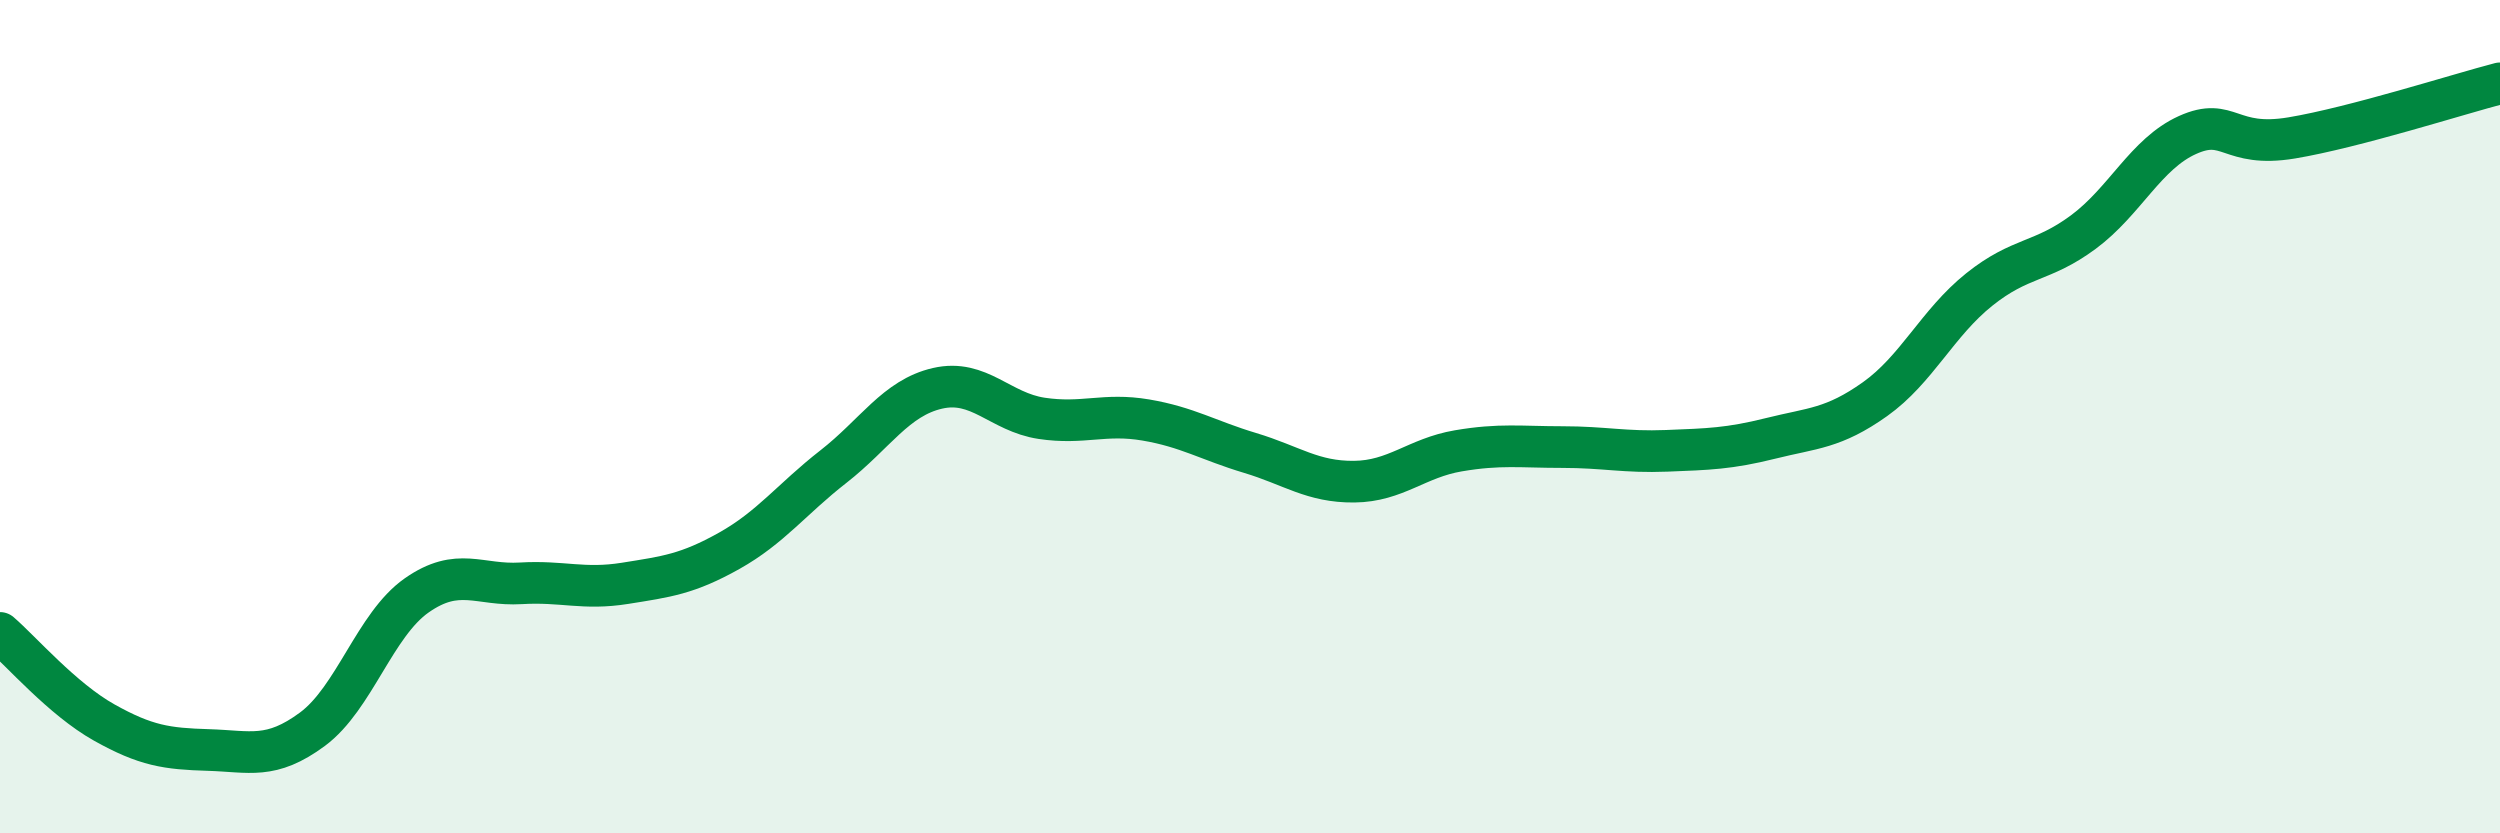 
    <svg width="60" height="20" viewBox="0 0 60 20" xmlns="http://www.w3.org/2000/svg">
      <path
        d="M 0,15.19 C 0.5,15.62 1.5,16.78 2.5,17.34 C 3.5,17.9 4,17.97 5,18 C 6,18.03 6.5,18.24 7.5,17.5 C 8.5,16.76 9,14.99 10,14.29 C 11,13.59 11.5,14.06 12.5,14 C 13.5,13.94 14,14.16 15,14 C 16,13.84 16.5,13.78 17.5,13.22 C 18.5,12.66 19,11.98 20,11.2 C 21,10.42 21.5,9.55 22.5,9.32 C 23.5,9.09 24,9.89 25,10.04 C 26,10.19 26.5,9.91 27.5,10.08 C 28.5,10.25 29,10.57 30,10.87 C 31,11.17 31.5,11.57 32.5,11.56 C 33.5,11.55 34,10.99 35,10.82 C 36,10.65 36.5,10.73 37.5,10.73 C 38.5,10.73 39,10.86 40,10.82 C 41,10.78 41.5,10.77 42.5,10.52 C 43.5,10.27 44,10.29 45,9.58 C 46,8.87 46.5,7.75 47.5,6.95 C 48.5,6.15 49,6.31 50,5.57 C 51,4.83 51.5,3.69 52.5,3.24 C 53.5,2.79 53.5,3.56 55,3.31 C 56.5,3.06 59,2.26 60,2L60 20L0 20Z"
        fill="#008740"
        opacity="0.1"
        stroke-linecap="round"
        stroke-linejoin="round"
      />
      <path
        d="M 0,15.19 C 0.5,15.62 1.5,16.78 2.5,17.34 C 3.5,17.9 4,17.97 5,18 C 6,18.03 6.5,18.24 7.5,17.5 C 8.5,16.76 9,14.99 10,14.29 C 11,13.59 11.5,14.06 12.5,14 C 13.5,13.94 14,14.16 15,14 C 16,13.84 16.5,13.78 17.5,13.22 C 18.5,12.66 19,11.98 20,11.2 C 21,10.42 21.5,9.55 22.5,9.32 C 23.5,9.09 24,9.89 25,10.04 C 26,10.19 26.5,9.91 27.5,10.08 C 28.5,10.25 29,10.57 30,10.87 C 31,11.17 31.5,11.57 32.5,11.56 C 33.5,11.55 34,10.99 35,10.82 C 36,10.65 36.5,10.73 37.5,10.73 C 38.5,10.73 39,10.86 40,10.82 C 41,10.78 41.5,10.77 42.5,10.52 C 43.5,10.27 44,10.29 45,9.58 C 46,8.87 46.5,7.75 47.5,6.95 C 48.5,6.15 49,6.31 50,5.57 C 51,4.83 51.5,3.69 52.5,3.24 C 53.5,2.79 53.5,3.56 55,3.31 C 56.5,3.06 59,2.26 60,2"
        stroke="#008740"
        stroke-width="1"
        fill="none"
        stroke-linecap="round"
        stroke-linejoin="round"
      />
    </svg>
  